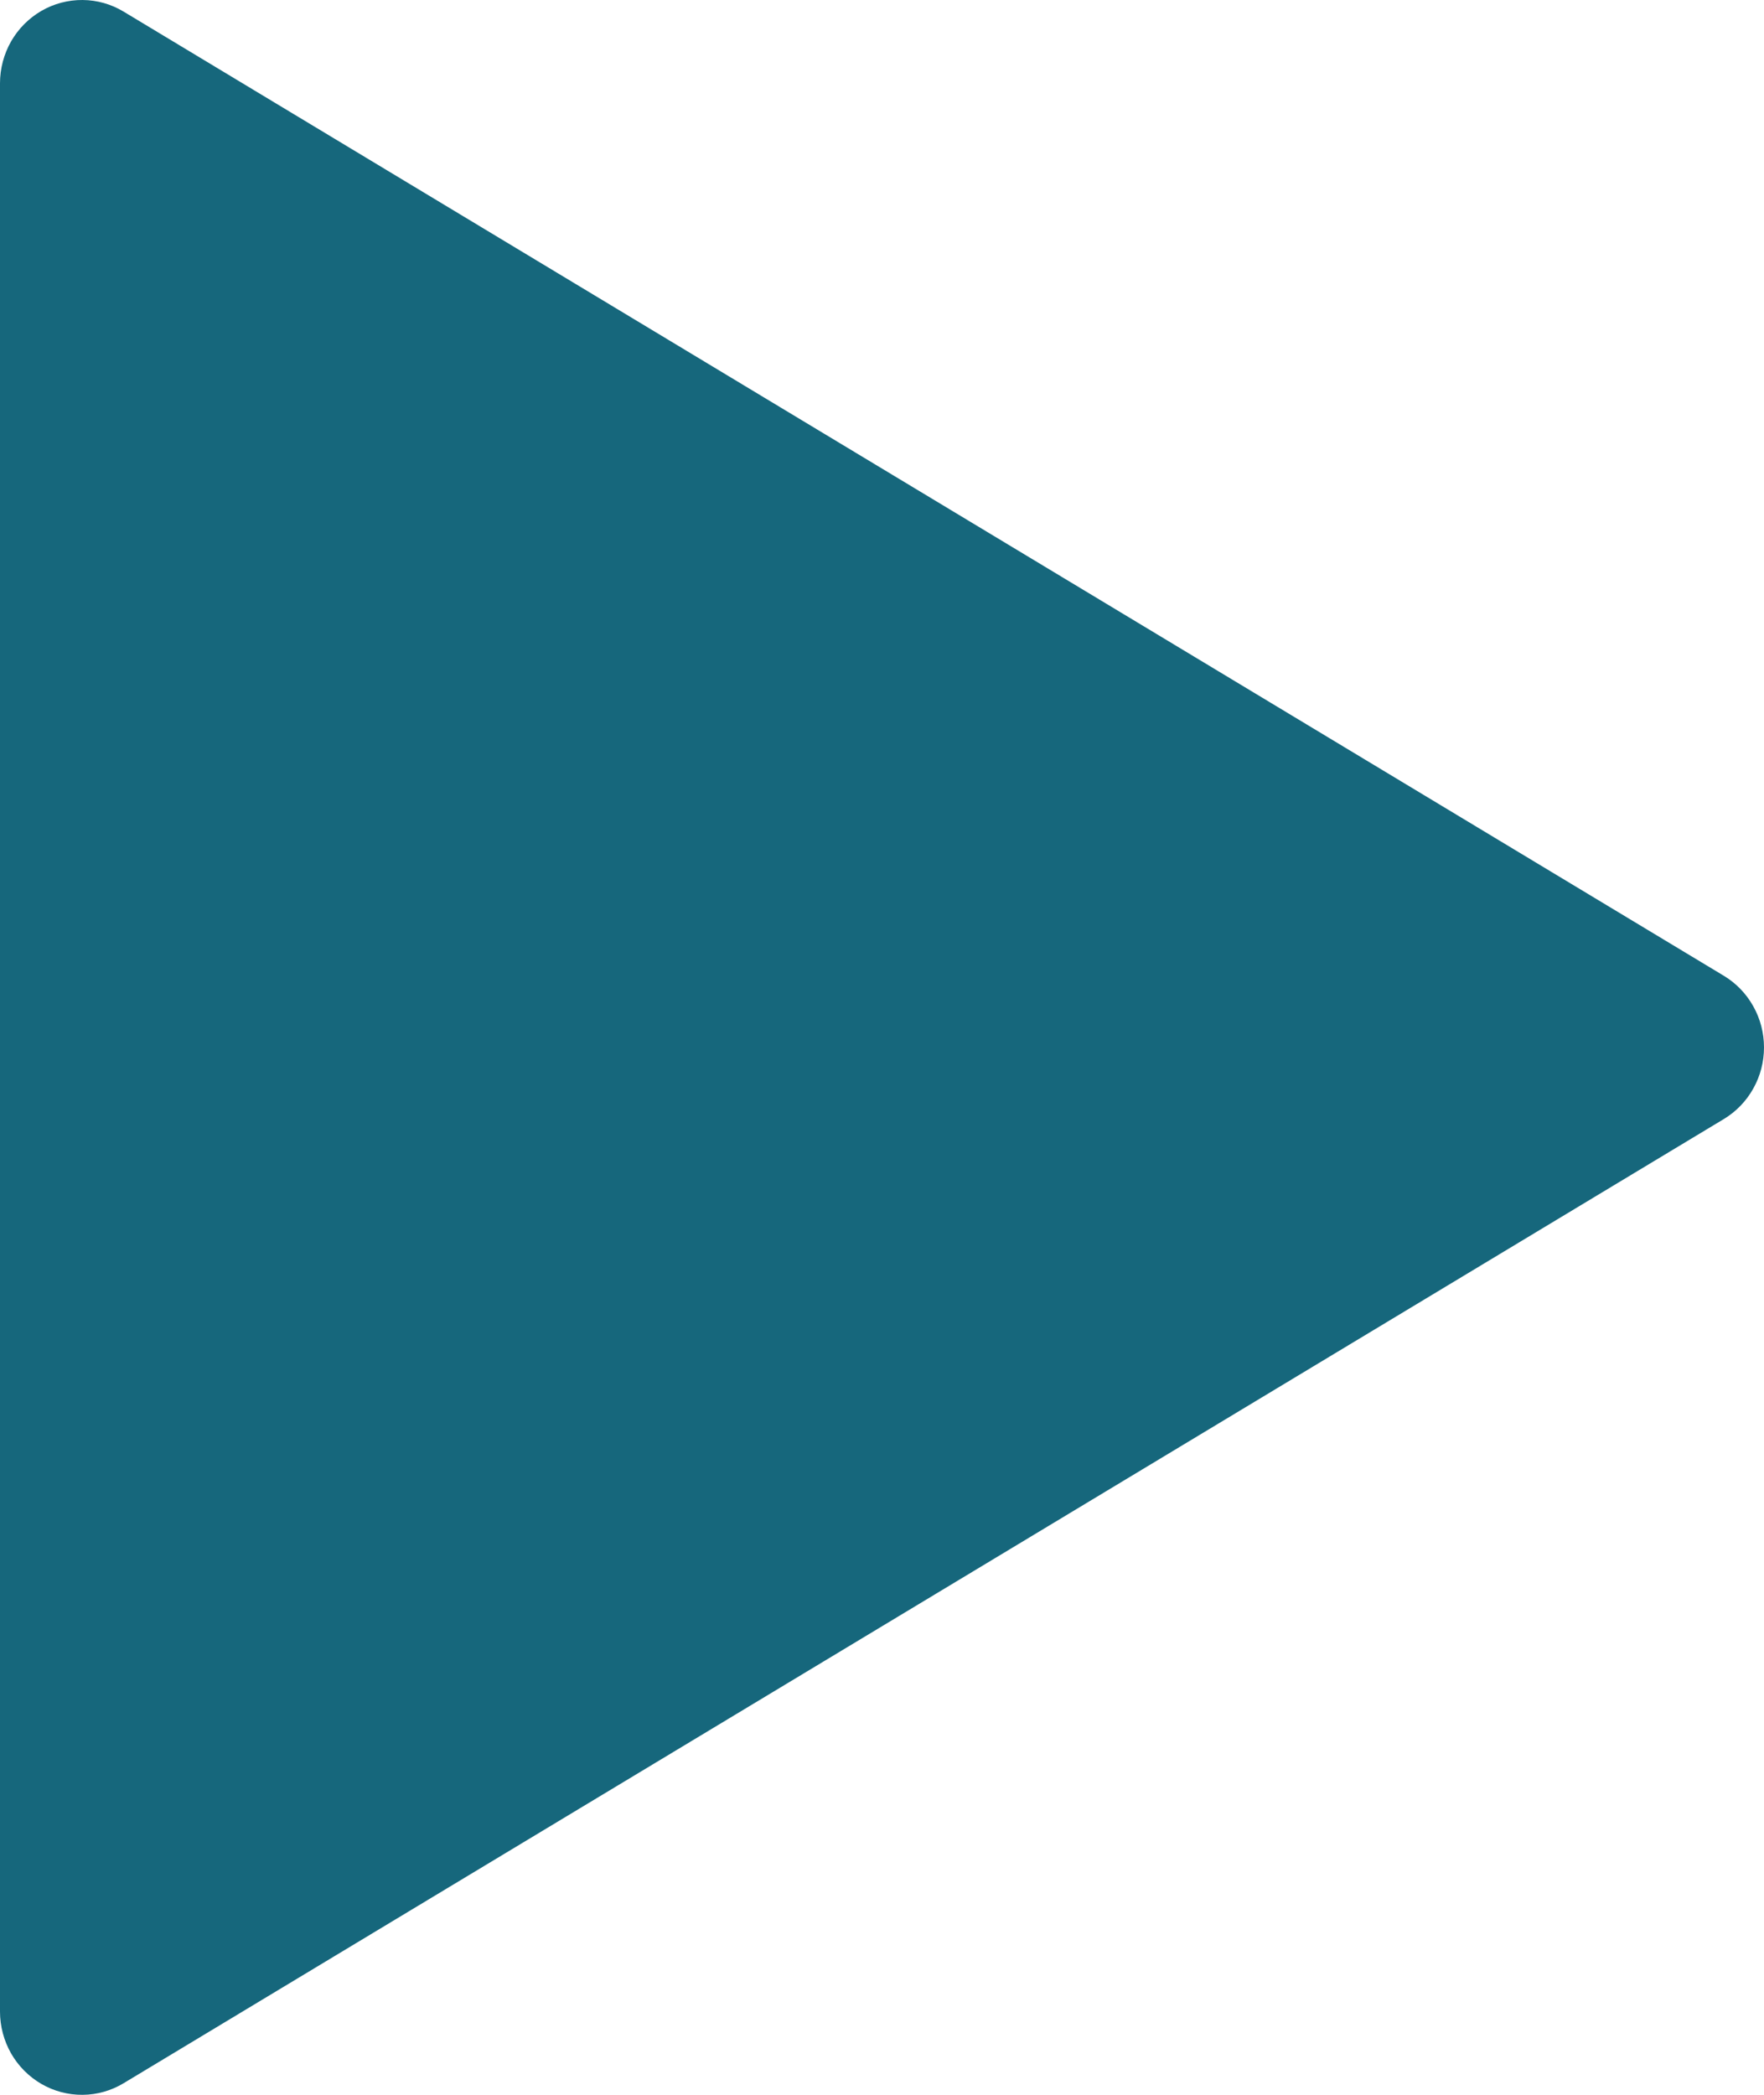 <svg width="32" height="38" viewBox="0 0 32 38" fill="none" xmlns="http://www.w3.org/2000/svg">
<path d="M2.243 0.211C2.018 0.075 1.761 0.002 1.499 5.76176e-05C1.236 -0.002 0.978 0.066 0.75 0.198C0.523 0.33 0.333 0.521 0.201 0.751C0.07 0.982 4.57325e-05 1.244 0 1.51V36.49C4.57325e-05 36.756 0.07 37.018 0.201 37.249C0.333 37.479 0.523 37.67 0.75 37.802C0.978 37.934 1.236 38.002 1.499 38C1.761 37.998 2.018 37.925 2.243 37.789L31.272 20.299C31.494 20.165 31.678 19.975 31.805 19.747C31.933 19.52 32 19.262 32 19C32 18.738 31.933 18.48 31.805 18.253C31.678 18.025 31.494 17.835 31.272 17.701L2.243 0.211Z" fill="#16677C"/>
</svg>
